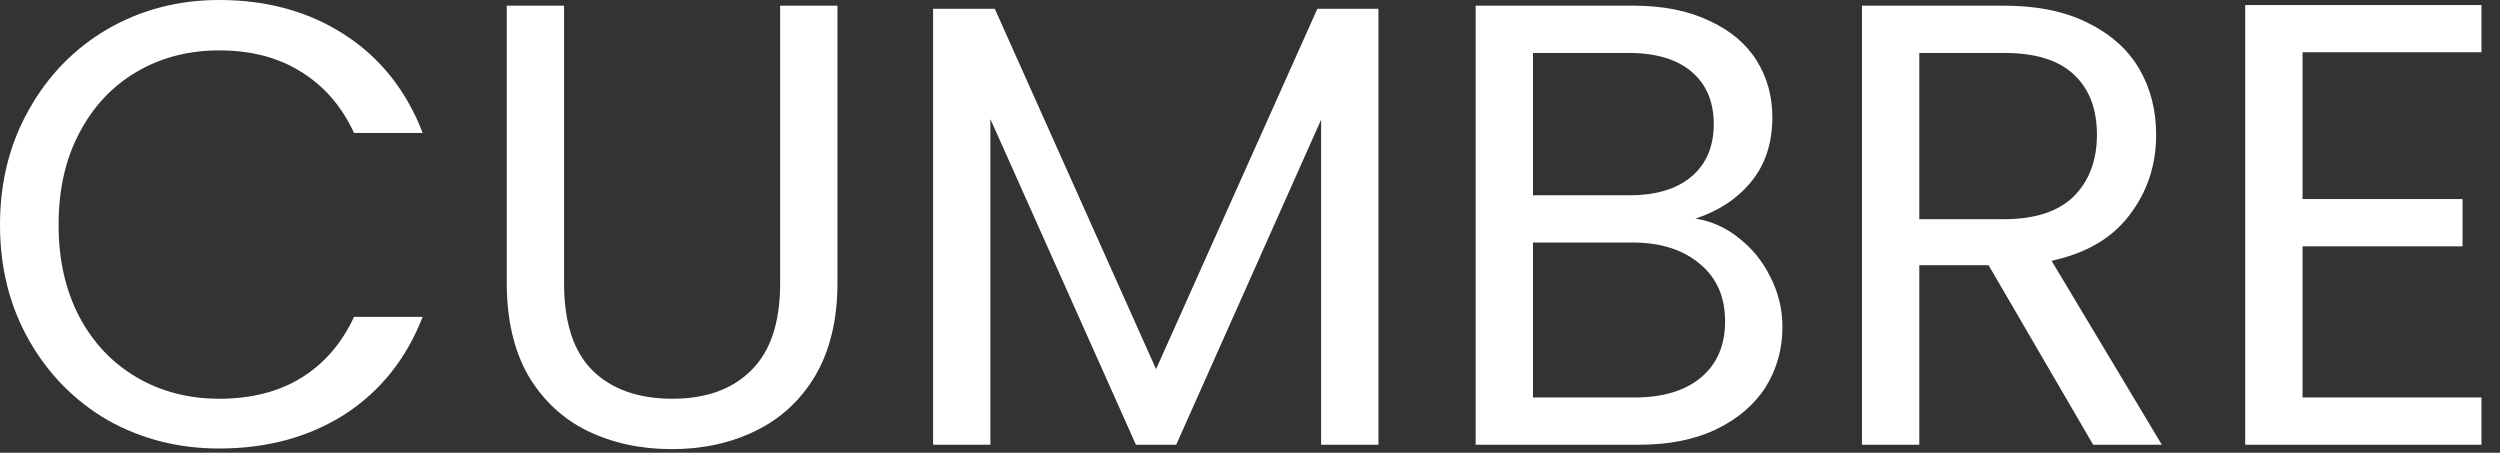 <svg width="127" height="23" viewBox="0 0 127 23" fill="none" xmlns="http://www.w3.org/2000/svg">
<rect x="0" y="0" width="127" height="23" fill="#333333" stroke="none"/>
<path d="M-7.03335e-06 11.424C-7.03335e-06 9.248 0.491 7.296 1.472 5.568C2.453 3.819 3.787 2.453 5.472 1.472C7.179 0.491 9.067 4.00543e-05 11.136 4.00543e-05C13.568 4.00543e-05 15.691 0.587 17.504 1.76C19.317 2.933 20.64 4.597 21.472 6.752H17.984C17.365 5.408 16.469 4.373 15.296 3.648C14.144 2.923 12.757 2.56 11.136 2.56C9.579 2.56 8.181 2.923 6.944 3.648C5.707 4.373 4.736 5.408 4.032 6.752C3.328 8.075 2.976 9.632 2.976 11.424C2.976 13.195 3.328 14.752 4.032 16.096C4.736 17.419 5.707 18.443 6.944 19.168C8.181 19.893 9.579 20.256 11.136 20.256C12.757 20.256 14.144 19.904 15.296 19.2C16.469 18.475 17.365 17.44 17.984 16.096H21.472C20.64 18.229 19.317 19.883 17.504 21.056C15.691 22.208 13.568 22.784 11.136 22.784C9.067 22.784 7.179 22.304 5.472 21.344C3.787 20.363 2.453 19.008 1.472 17.28C0.491 15.552 -7.03335e-06 13.6 -7.03335e-06 11.424ZM28.655 0.288V14.4C28.655 16.384 29.135 17.856 30.095 18.816C31.076 19.776 32.431 20.256 34.159 20.256C35.865 20.256 37.199 19.776 38.159 18.816C39.14 17.856 39.631 16.384 39.631 14.4V0.288H42.543V14.368C42.543 16.224 42.169 17.792 41.423 19.072C40.676 20.331 39.663 21.269 38.383 21.888C37.124 22.507 35.705 22.816 34.127 22.816C32.548 22.816 31.119 22.507 29.839 21.888C28.58 21.269 27.577 20.331 26.831 19.072C26.105 17.792 25.743 16.224 25.743 14.368V0.288H28.655ZM70.025 0.448V22.592H67.112V6.08L59.752 22.592H57.705L50.312 6.048V22.592H47.401V0.448H50.536L58.728 18.752L66.921 0.448H70.025ZM86.131 11.104C86.942 11.232 87.678 11.563 88.339 12.096C89.022 12.629 89.555 13.291 89.939 14.08C90.344 14.869 90.547 15.712 90.547 16.608C90.547 17.739 90.259 18.763 89.683 19.68C89.107 20.576 88.264 21.291 87.155 21.824C86.067 22.336 84.776 22.592 83.283 22.592H74.963V0.288H82.963C84.478 0.288 85.768 0.544 86.835 1.056C87.902 1.547 88.702 2.219 89.235 3.072C89.768 3.925 90.035 4.885 90.035 5.952C90.035 7.275 89.672 8.373 88.947 9.248C88.243 10.101 87.304 10.72 86.131 11.104ZM77.875 9.92H82.771C84.136 9.92 85.192 9.6 85.939 8.96C86.686 8.32 87.059 7.435 87.059 6.304C87.059 5.173 86.686 4.288 85.939 3.648C85.192 3.008 84.115 2.688 82.707 2.688H77.875V9.92ZM83.027 20.192C84.478 20.192 85.608 19.851 86.419 19.168C87.23 18.485 87.635 17.536 87.635 16.32C87.635 15.083 87.208 14.112 86.355 13.408C85.502 12.683 84.36 12.32 82.931 12.32H77.875V20.192H83.027ZM106.332 22.592L101.02 13.472H97.5V22.592H94.588V0.288H101.788C103.473 0.288 104.892 0.576 106.044 1.152C107.217 1.728 108.092 2.507 108.668 3.488C109.244 4.469 109.532 5.589 109.532 6.848C109.532 8.384 109.084 9.739 108.188 10.912C107.313 12.085 105.991 12.864 104.22 13.248L109.82 22.592H106.332ZM97.5 11.136H101.788C103.367 11.136 104.551 10.752 105.34 9.984C106.129 9.195 106.524 8.149 106.524 6.848C106.524 5.525 106.129 4.501 105.34 3.776C104.572 3.051 103.388 2.688 101.788 2.688H97.5V11.136ZM116.969 2.656V10.112H125.097V12.512H116.969V20.192H126.057V22.592H114.057V0.256H126.057V2.656H116.969Z" fill="white"/>
</svg>
